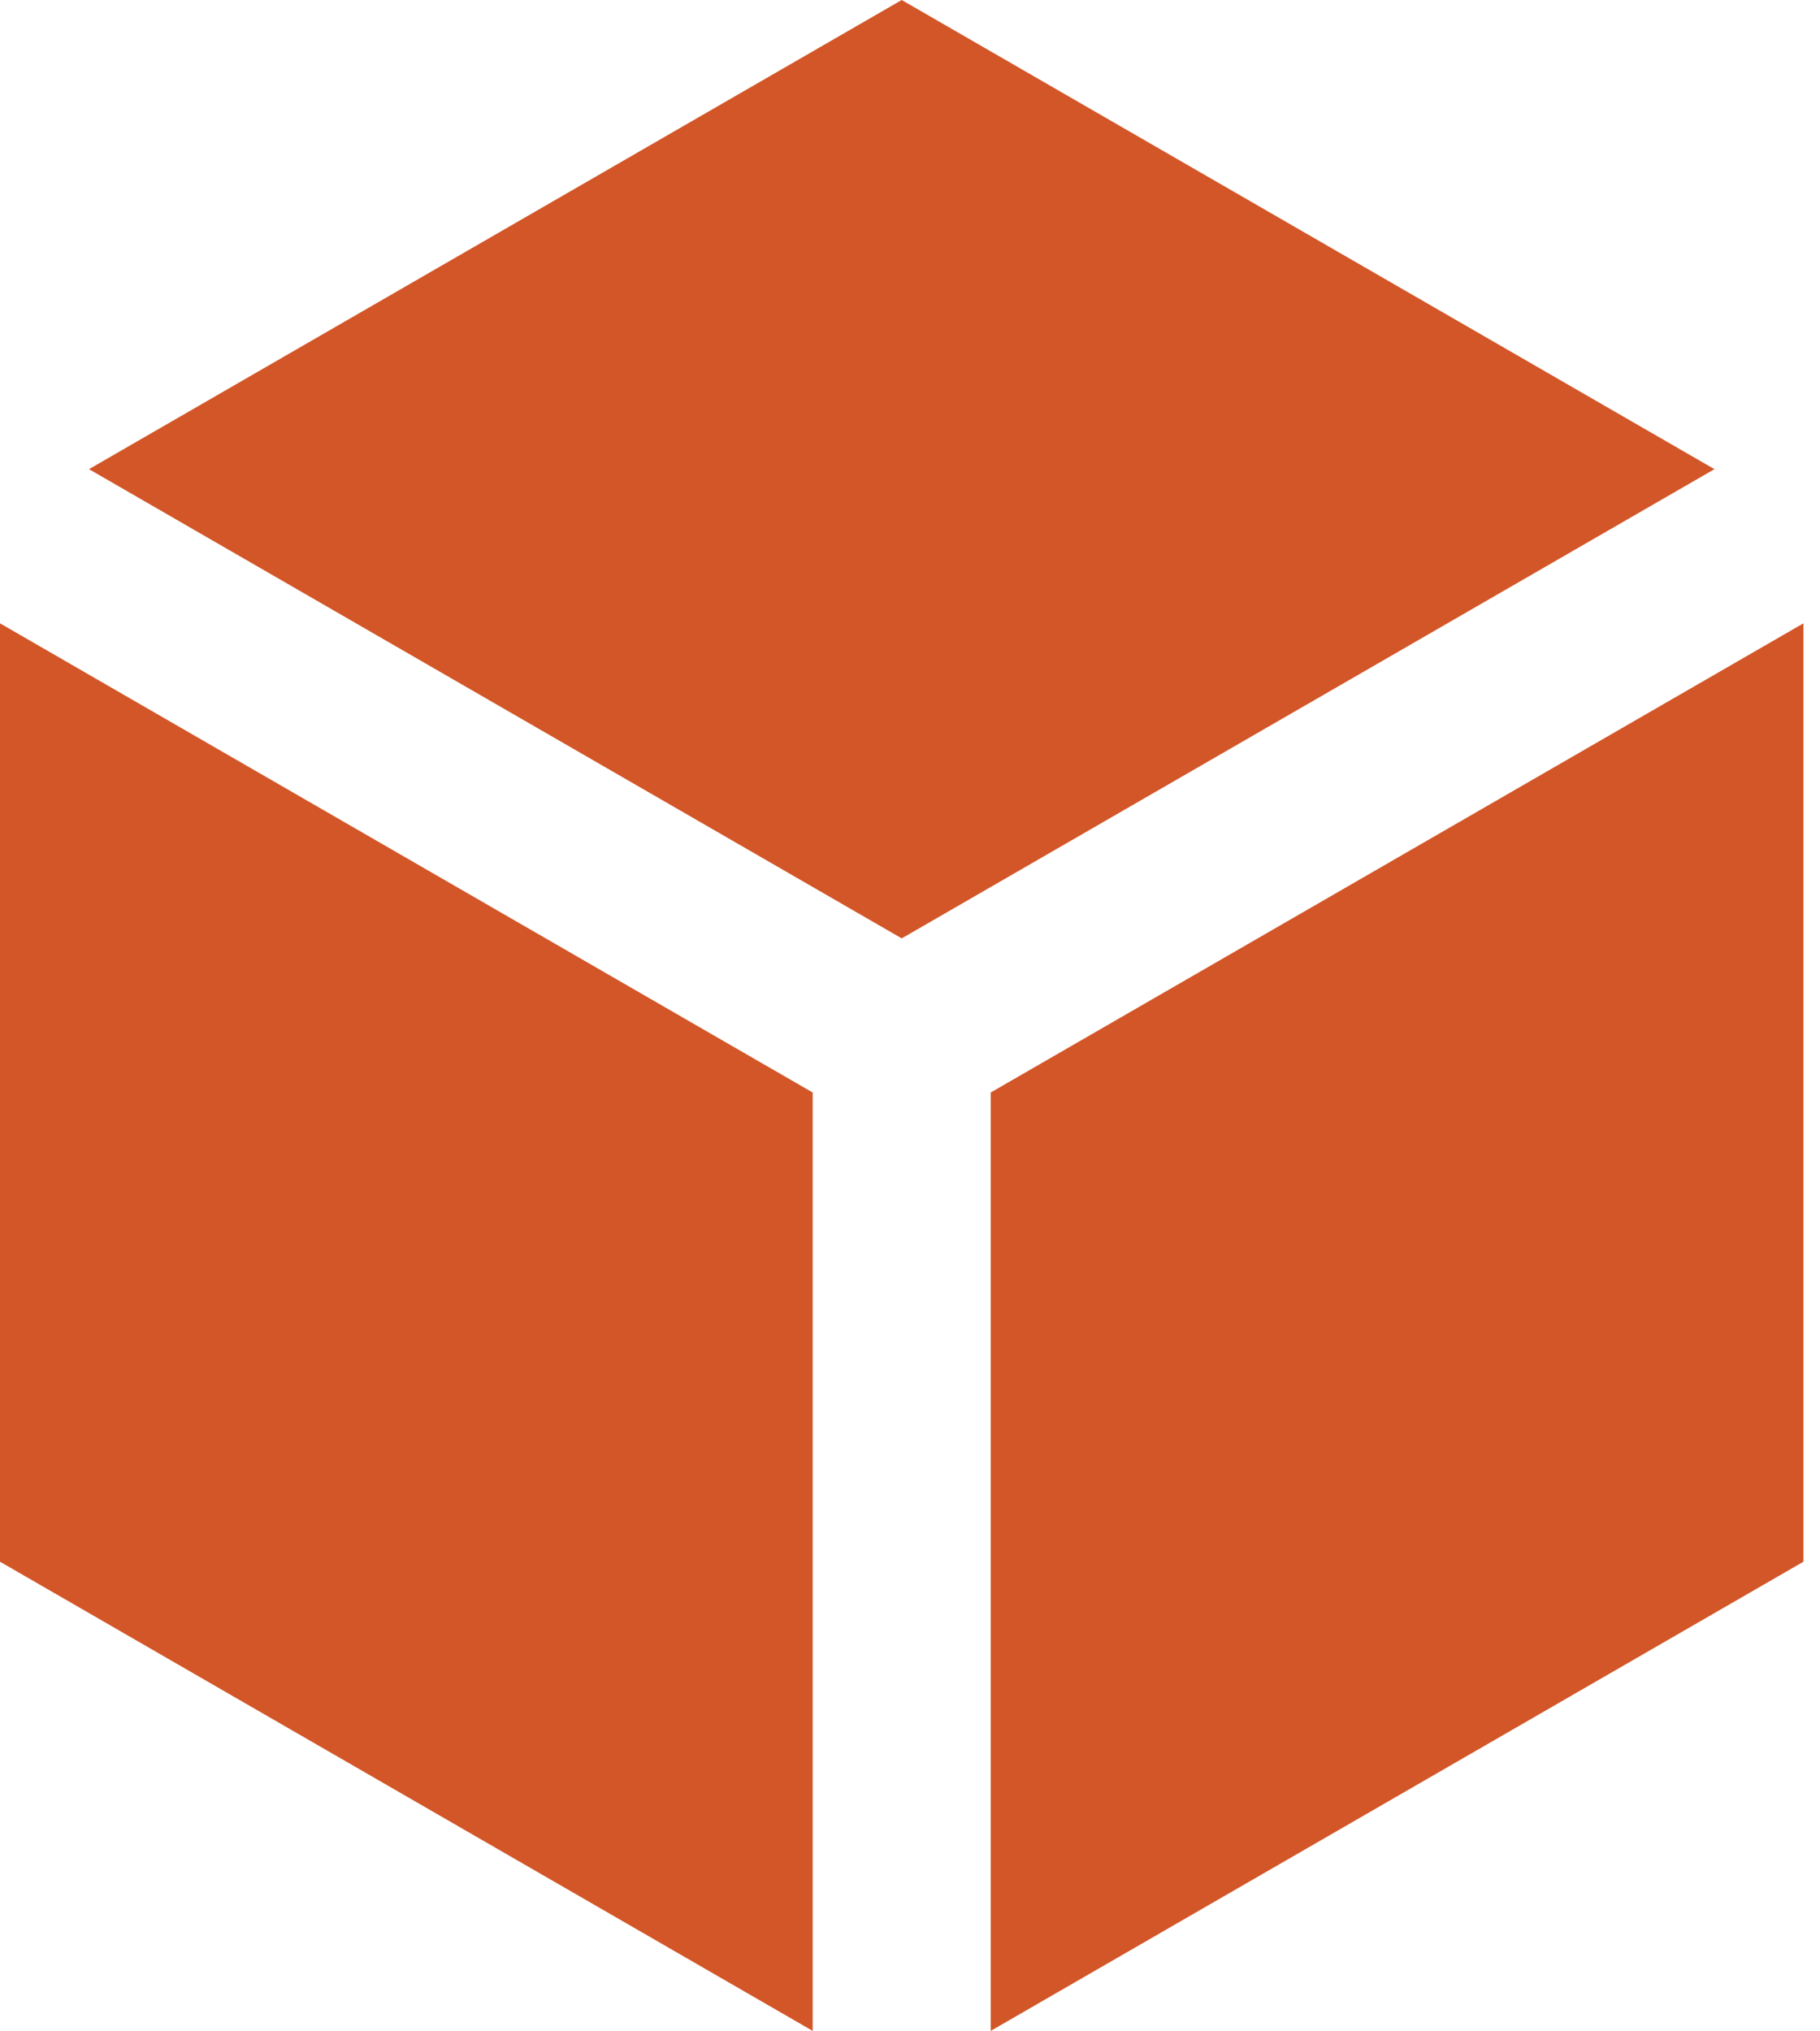 <svg width="69" height="77" viewBox="0 0 69 77" fill="none" xmlns="http://www.w3.org/2000/svg">
<g clip-path="url(#clip0_698_3468)">
<path d="M64.998 17.788L34.186 35.578L3.374 17.788L34.186 0L64.998 17.788Z" fill="#D25628"/>
<path d="M30.811 41.422V77L0 59.211V23.633L30.811 41.422Z" fill="#D25628"/>
<path d="M68.372 23.633V59.211L37.56 77V41.422L68.372 23.633Z" fill="#D25628"/>
</g>
<defs>
<clipPath id="clip0_698_3468">
<rect width="68.371" height="77" fill="white"/>
</clipPath>
</defs>
</svg>
